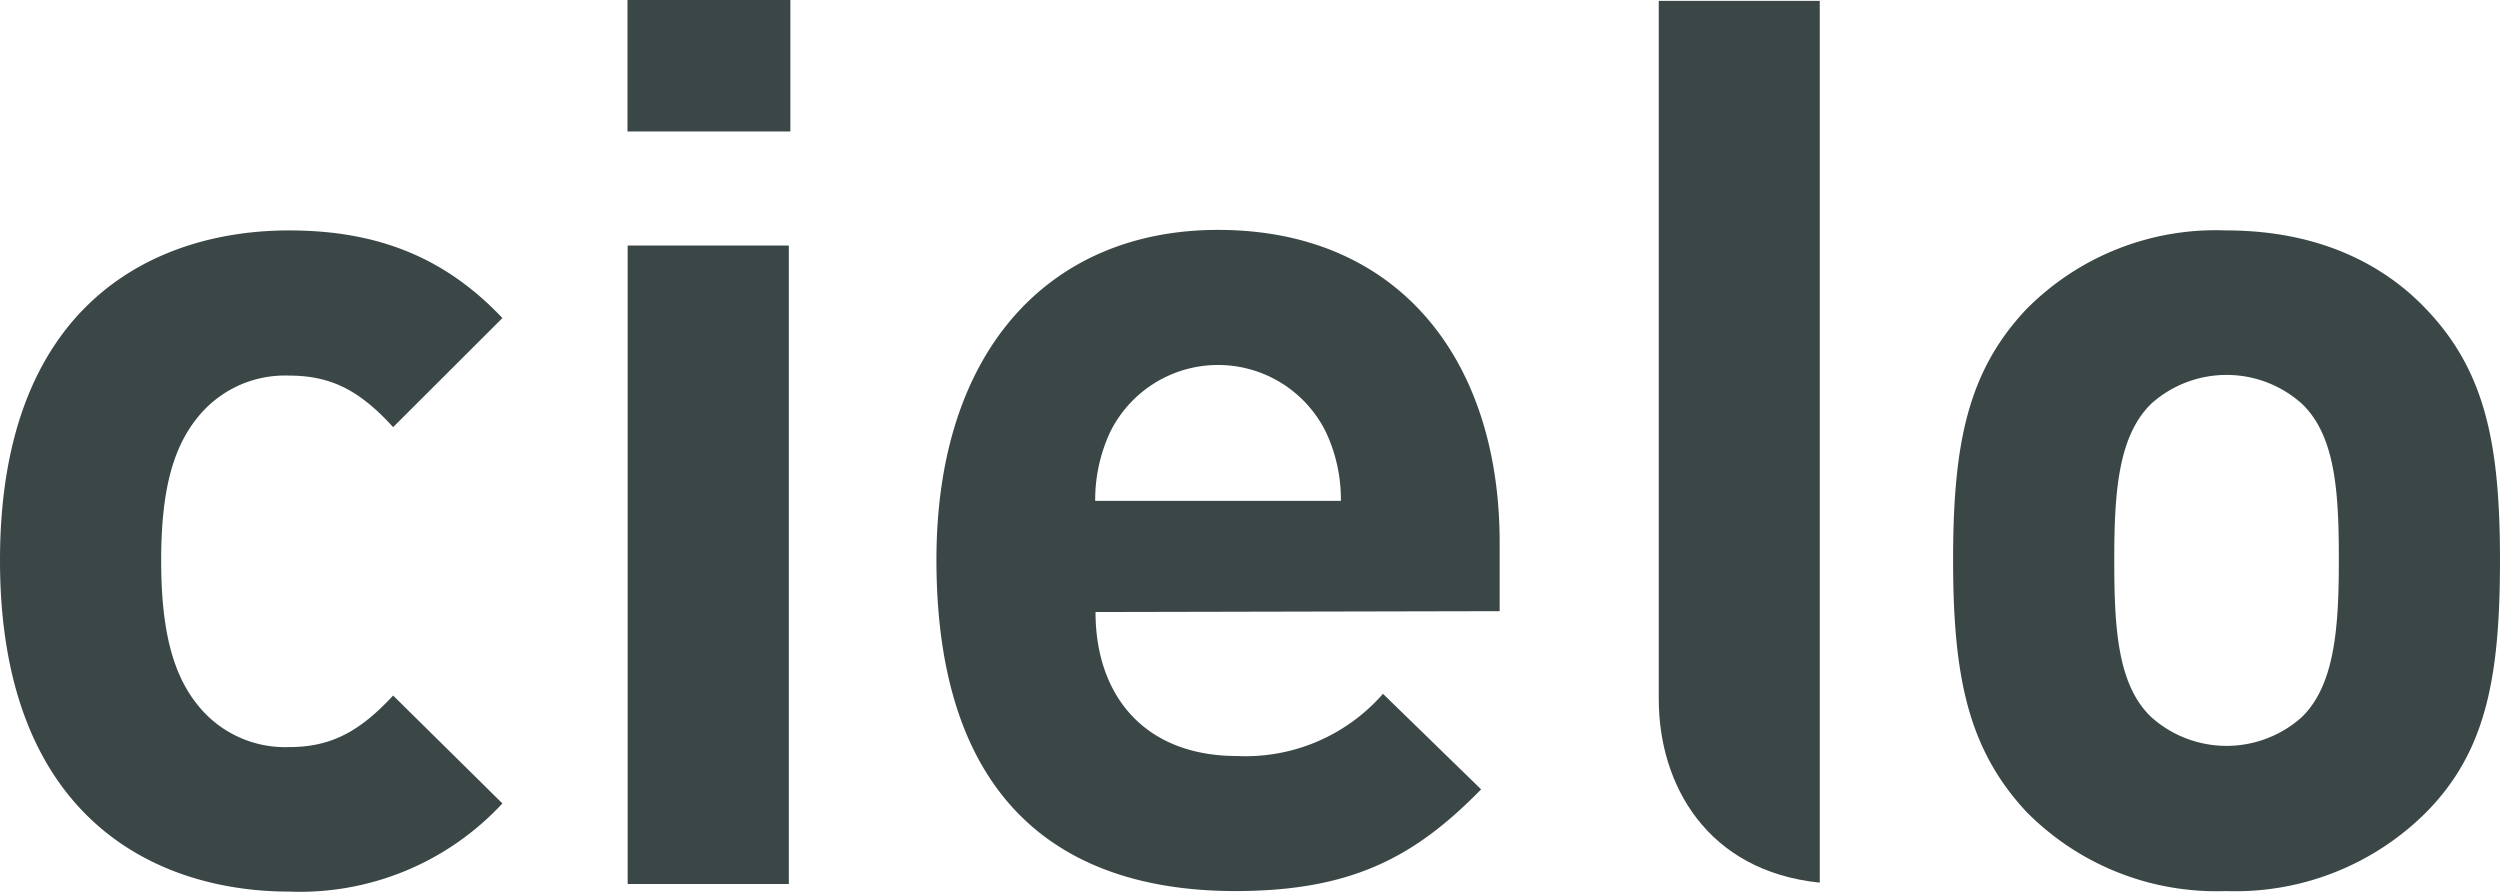 <?xml version="1.0" encoding="UTF-8"?> <svg xmlns="http://www.w3.org/2000/svg" viewBox="0 0 145.5 51.89"><defs><style>.cls-1{fill:#3b4747;}</style></defs><title>logo</title><g id="Livello_2" data-name="Livello 2"><g id="Livello_1-2" data-name="Livello 1"><g id="_Gruppo_" data-name="&lt;Gruppo&gt;"><path id="_Tracciato_composto_" data-name="&lt;Tracciato composto&gt;" class="cls-1" d="M29.24,46.76l-6.36-6.28c-1.94,2.09-3.6,3-6.06,3A6.5,6.5,0,0,1,11.48,41c-1.45-1.81-2.1-4.41-2.1-8.38s.65-6.5,2.1-8.3a6.51,6.51,0,0,1,5.34-2.46c2.46,0,4.12.87,6.06,3l6.36-6.35C25.92,15,22,13.41,16.82,13.41,9.31,13.41,0,17.38,0,32.61S9.31,51.89,16.82,51.89a16.06,16.06,0,0,0,12.42-5.13M45.91,14.29H36.53V51.45h9.38ZM46,0H36.52V7.65H46ZM87.28,35.57v-4c0-10.68-5.92-18.19-16.39-18.19-9.74,0-16.39,6.93-16.39,19.2,0,15.23,8.52,19.28,17.4,19.28,6.79,0,10.47-2,14.3-5.92l-5.71-5.56A10.62,10.62,0,0,1,72,44c-5.35,0-8.24-3.47-8.24-8.38ZM78,29.15H63.74a9.36,9.36,0,0,1,.87-4,7,7,0,0,1,12.56,0,9.22,9.22,0,0,1,.87,4m67.46,3.46c0-6.78-.86-11-4.26-14.58-2.38-2.53-6.13-4.62-11.69-4.62A15.5,15.5,0,0,0,117.93,18c-3.4,3.61-4.26,7.8-4.26,14.58s.86,11,4.26,14.66a15.54,15.54,0,0,0,11.62,4.62,15.71,15.71,0,0,0,11.69-4.62c3.47-3.54,4.26-7.87,4.26-14.66m-9.38,0c0,3.9-.22,7.29-2.17,9.17a6.57,6.57,0,0,1-8.73,0c-2-1.88-2.17-5.27-2.17-9.17s.22-7.22,2.17-9.1a6.57,6.57,0,0,1,8.73,0c2,1.88,2.17,5.27,2.17,9.1"></path><path id="_Tracciato_" data-name="&lt;Tracciato&gt;" class="cls-1" d="M105.93.05H96.54V40.7c0,4.95,2.8,10,9.37,10.67,0-1.78,0-51.32,0-51.32"></path></g></g></g></svg> 